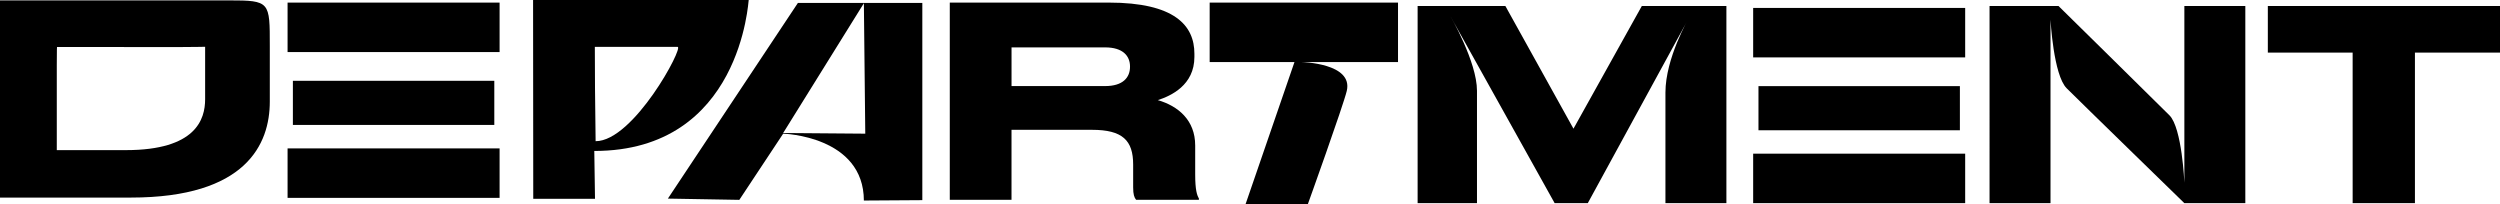 <?xml version="1.0" encoding="UTF-8"?>
<svg id="Layer_1" data-name="Layer 1" xmlns="http://www.w3.org/2000/svg" viewBox="0 0 1611.66 131.52">
  <path d="M1130.2,130.97h136.68s0-31.89,0-31.89h-136.68c0,2.9,0,31.89,0,31.89h0Z"/>
  <path d="M1263.47,83.99v-28.48s-129.85,0-129.85,0c0,2.77,0,28.48,0,28.48h129.85Z"/>
  <path d="M1130.2,5.11c0,2.9,0,31.89,0,31.89h136.68s0-31.89,0-31.89h-136.68Z"/>
  <path d="M185.39,127.54h136.68s0-31.89,0-31.89h-136.68c0,2.9,0,31.89,0,31.89h0Z"/>
  <path d="M318.66,80.56v-28.48s-129.85,0-129.85,0c0,2.77,0,28.48,0,28.48h129.85Z"/>
  <path d="M185.39,1.68c0,2.9,0,31.89,0,31.89h136.68s0-31.89,0-31.89h-136.68Z"/>
  <path d="M0,.25h147.66c26.48,0,26.27.85,26.27,29.39v35.88c0,27.34-15.2,61.85-89.53,61.85H0s0-9.51,0-9.51V.25h0ZM36.61,96.78h44.55c45.1,0,51.08-19.82,51.08-32.8v-1.03c0-8.92,0-32.79,0-32.79,0,0-8.07.16-14.48.16H36.75s-.14.98-.14,11.8c0,6.83,0,54.66,0,54.66h0Z"/>
  <path d="M913.9,3.85h56.55s43.91,79.11,43.91,79.11l44.08-79.11h54.51s0,127.12,0,127.12h-39.3s0-49.09,0-71.3c0-22.21,14.97-47.83,14.97-47.83l-65.03,119.13h-21.36s-67.38-120.84-67.38-120.84c0,0,17.31,29.62,17.31,48.41,0,18.79,0,72.43,0,72.43h-38.27s0-127.12,0-127.12h0Z"/>
  <path d="M834.51,40.03h-54.68s0-38.36,0-38.36h121.42s0,38.36,0,38.36h-62.08s33.32.65,29.04,18.59c-2.25,9.47-25.06,72.9-25.06,72.9h-40.15s31.49-91.49,31.49-91.49h0Z"/>
  <path d="M652.1,128.79h-39.81s0-127.12,0-127.12h102.51c42.38,0,55.19,14.7,55.19,32.98v2.05c0,18.28-15.21,25.12-23.58,27.85,12.98,3.76,24.09,12.81,24.09,29.22v18.62c0,10.25,1.19,13.5,2.39,15.55v.85s-40.5,0-40.5,0c-1.19-1.53-1.88-3.41-1.88-8.03v-14.69c0-15.55-6.84-22.38-26.48-22.38h-51.94s0,45.1,0,45.1h0ZM652.1,55.49h60.32c11.45,0,16.06-5.46,16.06-12.47v-.17c0-6.66-4.45-12.3-16.06-12.3h-60.32s0,24.94,0,24.94h0Z"/>
  <path d="M1327.02,3.85s63.44,62.38,71.55,70.5c8.12,8.12,9.61,43.41,9.61,43.41V3.85s39.3,0,39.3,0v127.12s-39.3,0-39.3,0c0,0-67.34-65.53-75.88-74.07-8.54-8.54-10.41-44.21-10.41-44.21v118.28s-39.3,0-39.3,0V3.85s44.42,0,44.42,0h0Z"/>
  <polygon points="1516.66 33.92 1461.99 33.92 1461.99 3.85 1611.66 3.85 1611.66 33.92 1556.82 33.92 1556.82 130.97 1516.67 130.97 1516.66 33.92 1516.66 33.92"/>
  <path d="M556.91,129.45c0-41.85-52.03-43.28-52.03-43.28l-28.26,42.67-46.06-.81L514.37,1.91h80.22s0,127.12,0,127.12l-37.68.25s0,.33,0,.17h0ZM556.91,2.08l-52.03,83.66,52.93.43-.9-84.09h0Z"/>
  <path d="M482.67,0h-139.01s.11,128.18.11,128.18h39.81s-.46-30.86-.46-30.86C477.94,97.32,482.39,0,482.67,0h0ZM383.97,91.02l-.39-34.06-.11-26.73h53.36c4.11,0-28.37,60.79-52.86,60.79h0Z"/>
</svg>